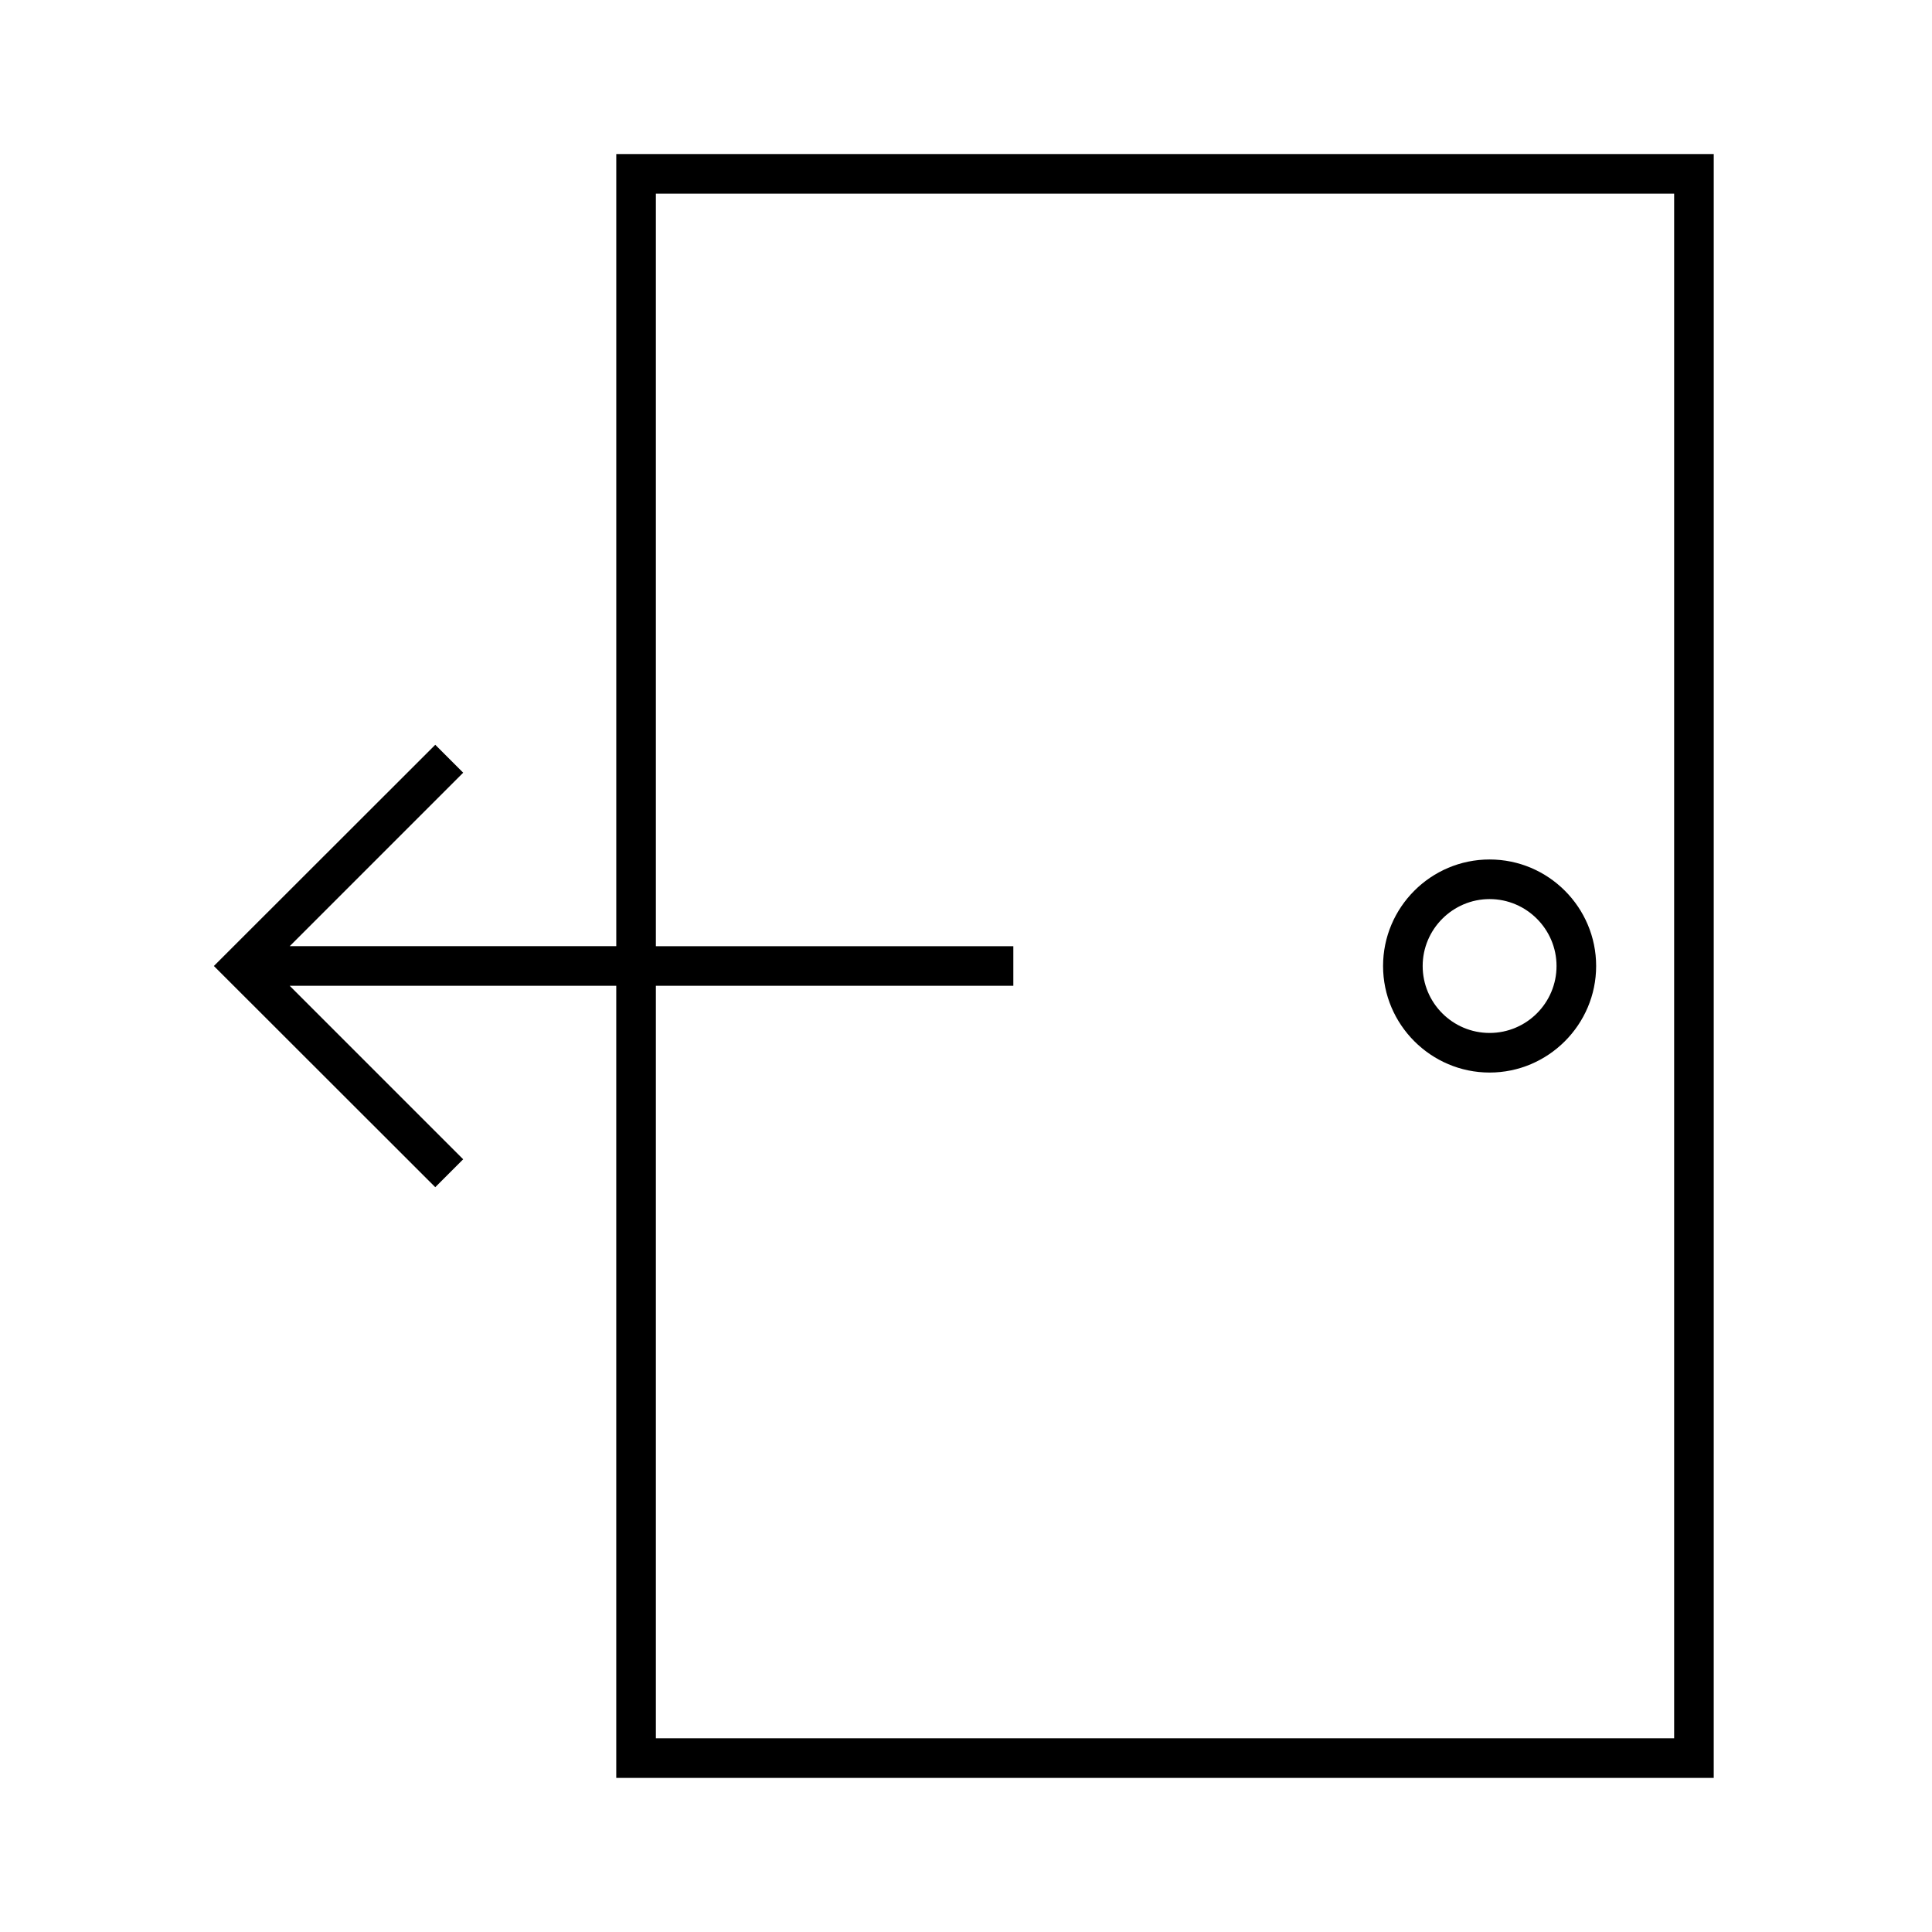 <?xml version="1.0" encoding="UTF-8"?>
<!-- Uploaded to: ICON Repo, www.svgrepo.com, Generator: ICON Repo Mixer Tools -->
<svg fill="#000000" width="800px" height="800px" version="1.1" viewBox="144 144 512 512" xmlns="http://www.w3.org/2000/svg">
 <g>
  <path d="m538.76 371.77c-15.586 0-28.234 12.699-28.234 28.234s12.699 28.234 28.234 28.234c15.535 0 28.234-12.699 28.234-28.234s-12.648-28.234-28.234-28.234zm0 45.973c-9.812 0-17.738-7.977-17.738-17.738s7.977-17.738 17.738-17.738c9.762 0 17.738 7.977 17.738 17.738s-7.926 17.738-17.738 17.738z"/>
  <path d="m259.35 458.62 7.398-7.398-45.973-45.973h86.539v209.92h290.84l0.004-430.34h-290.84v209.92h-86.543l45.973-45.973-7.398-7.398-58.672 58.621zm58.465-53.371h94.727v-10.496h-94.727v-199.43h269.85v409.34l-269.85 0.004z"/>
 </g>
</svg>
